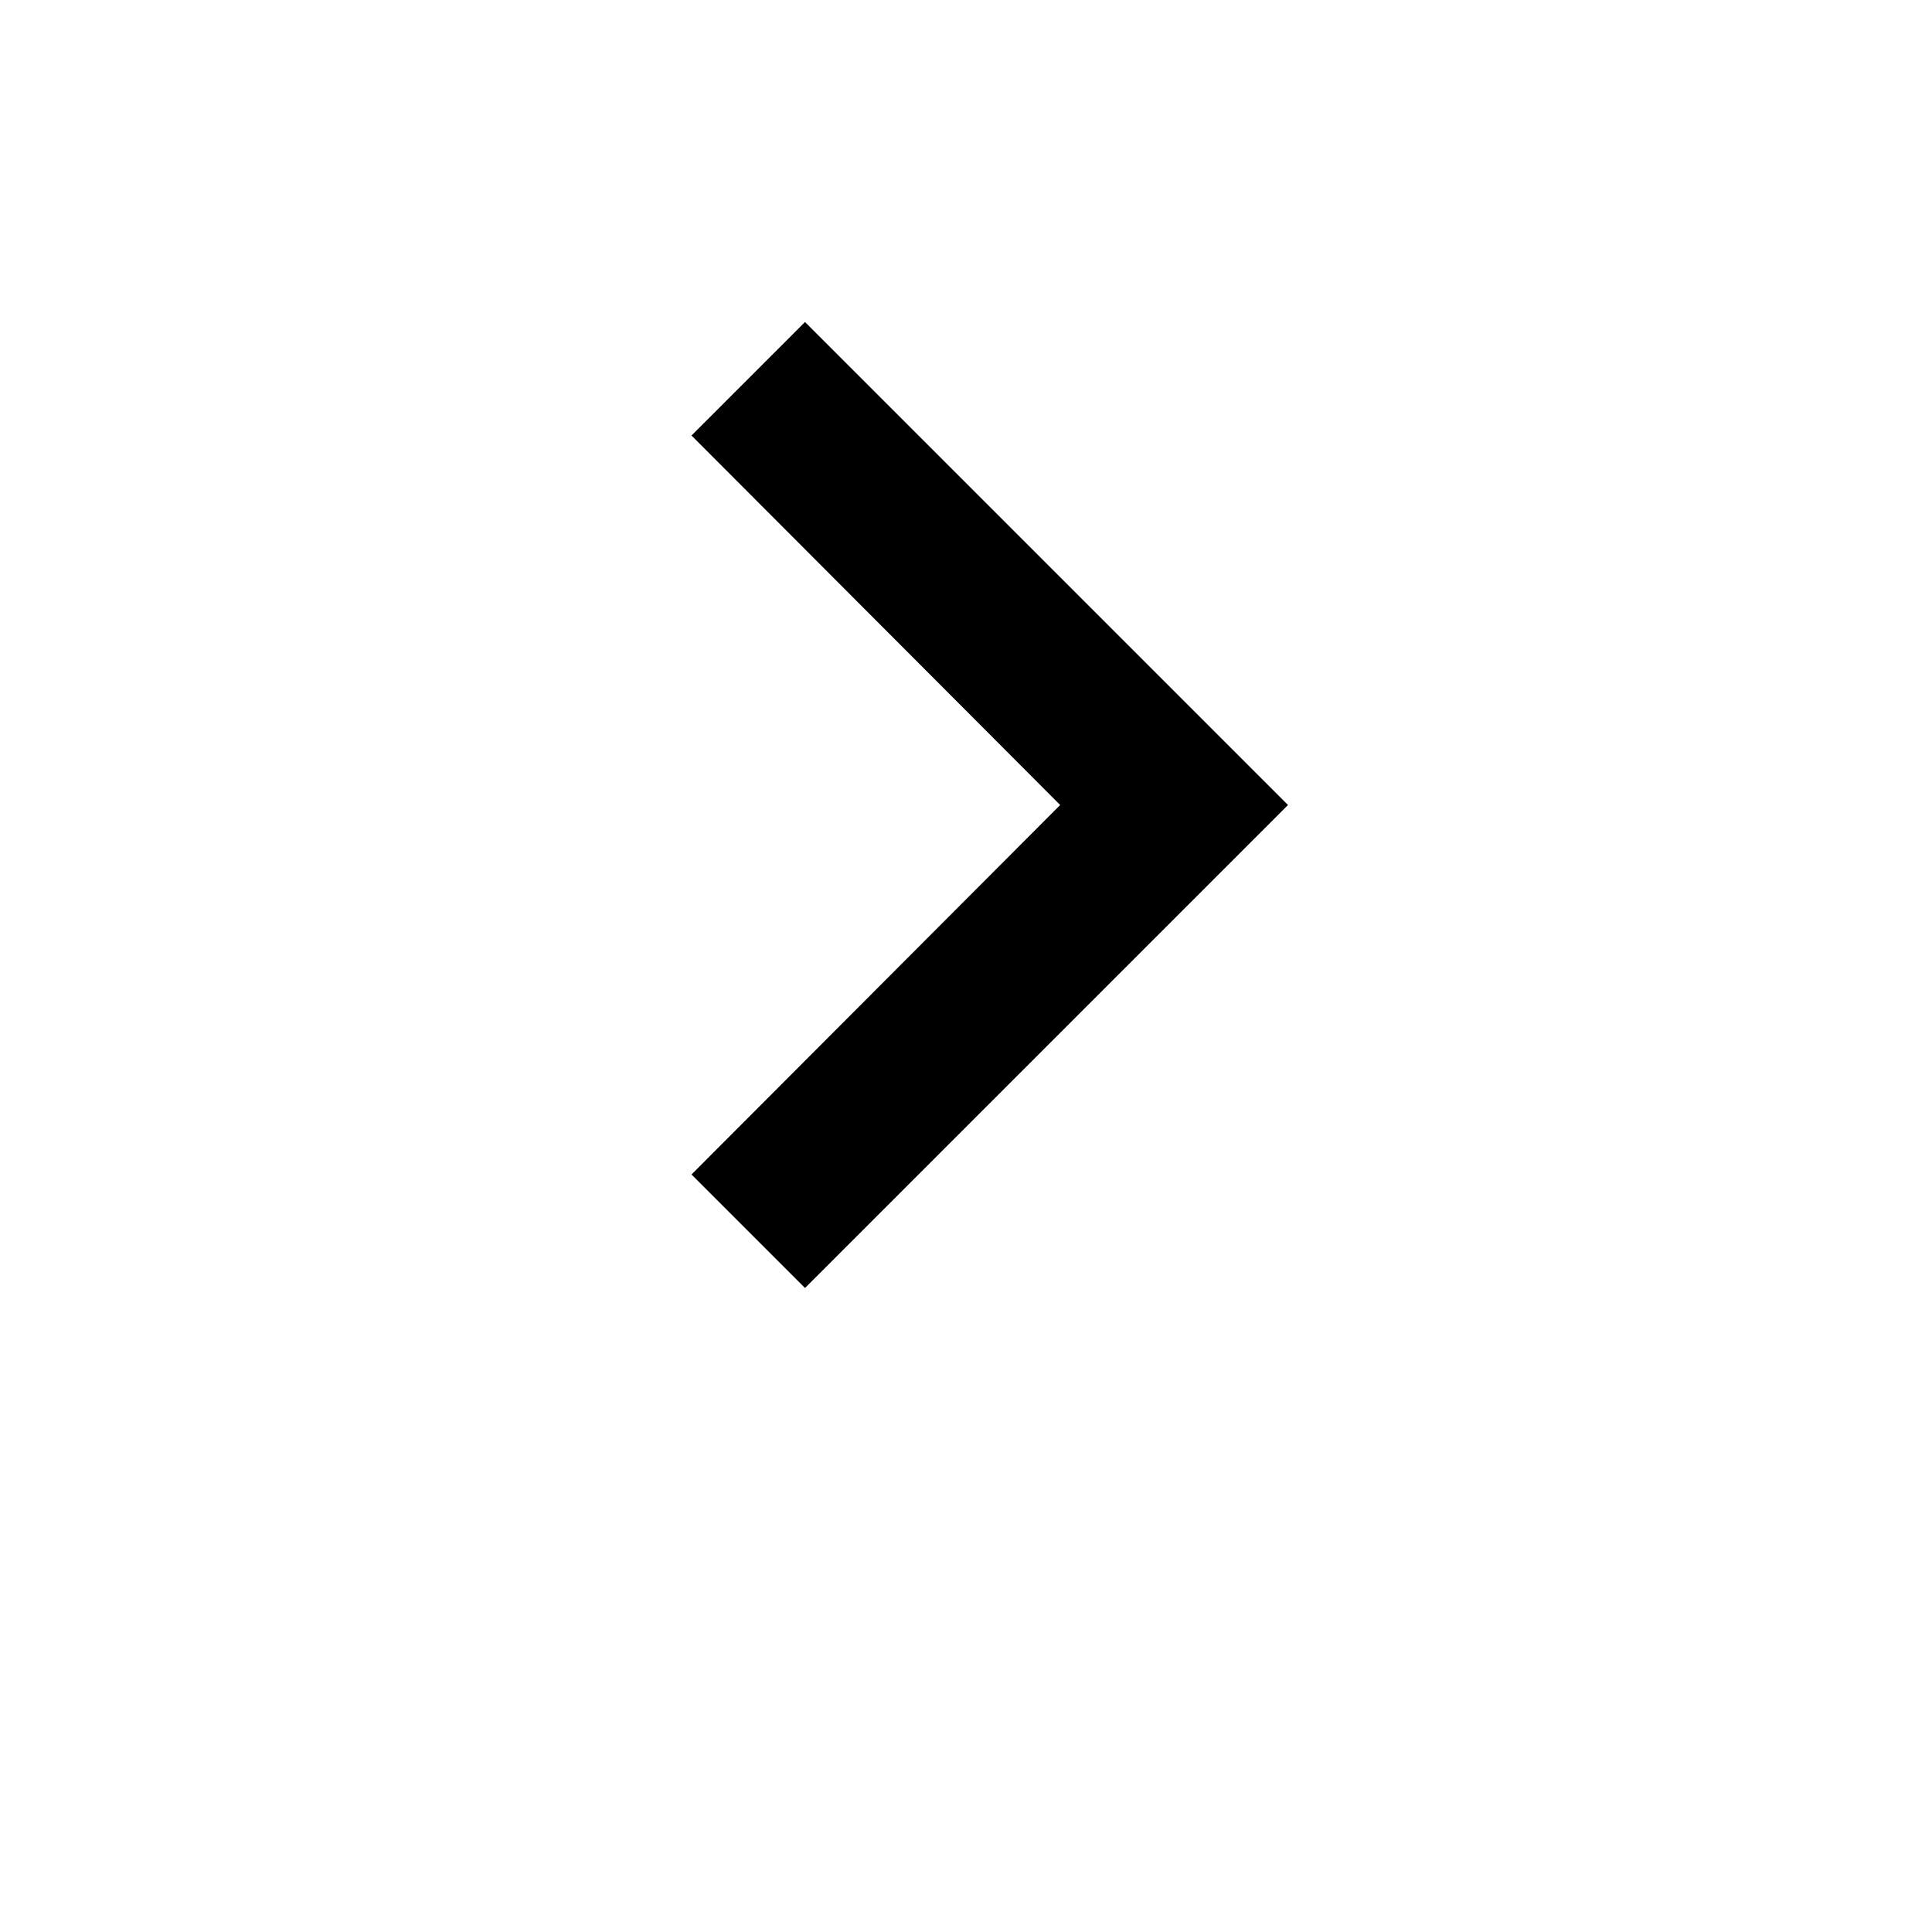 <svg width="24" height="24" viewBox="0 0 24 24" fill="none" xmlns="http://www.w3.org/2000/svg">
<g clip-path="url(#clip0_4103_57202)">
<path d="M8.59 14.59L13.17 10L8.59 5.41L10 4L16 10L10 16L8.59 14.59Z" fill="black"/>
</g>
<defs>
<clipPath id="clip0_4103_57202">
<rect width="24" height="24" fill="white"/>
</clipPath>
</defs>
</svg>
